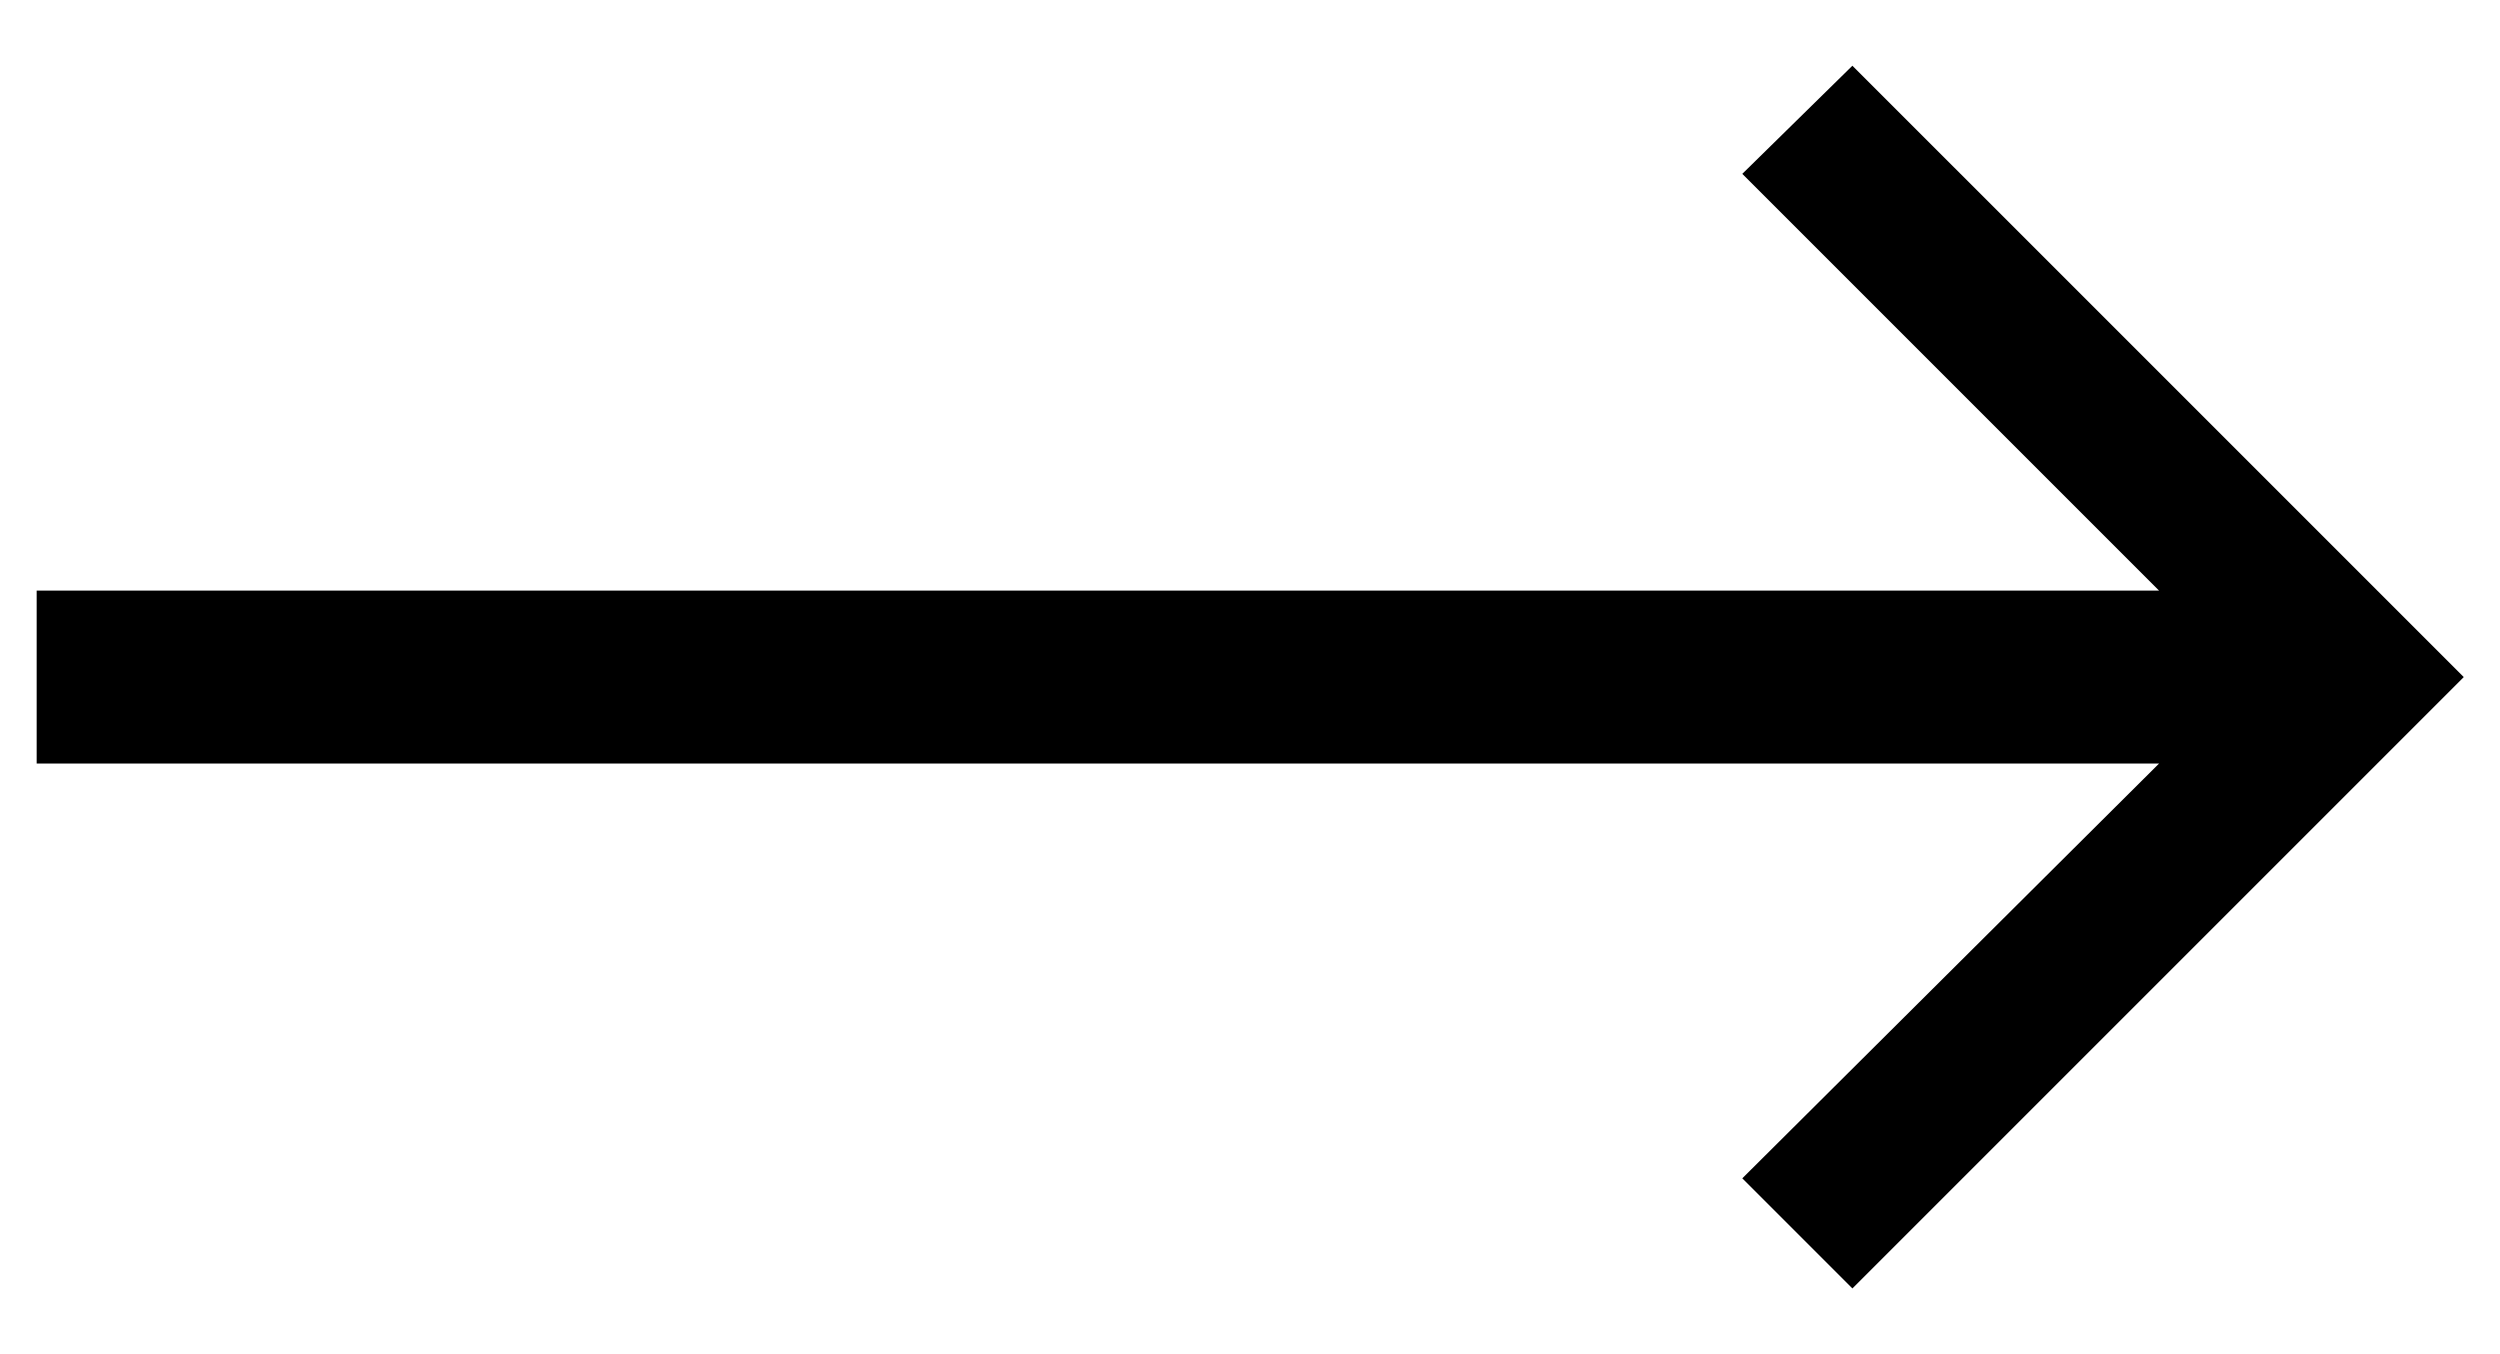 <svg width="24" height="13" viewBox="0 0 24 13" fill="none" xmlns="http://www.w3.org/2000/svg">
<path d="M20.727 5.67L16.726 1.669L17.783 0.631L23.652 6.5L17.783 12.369L16.726 11.312L20.727 7.33H0.352V5.67H20.727Z" fill="black"/>
</svg>
